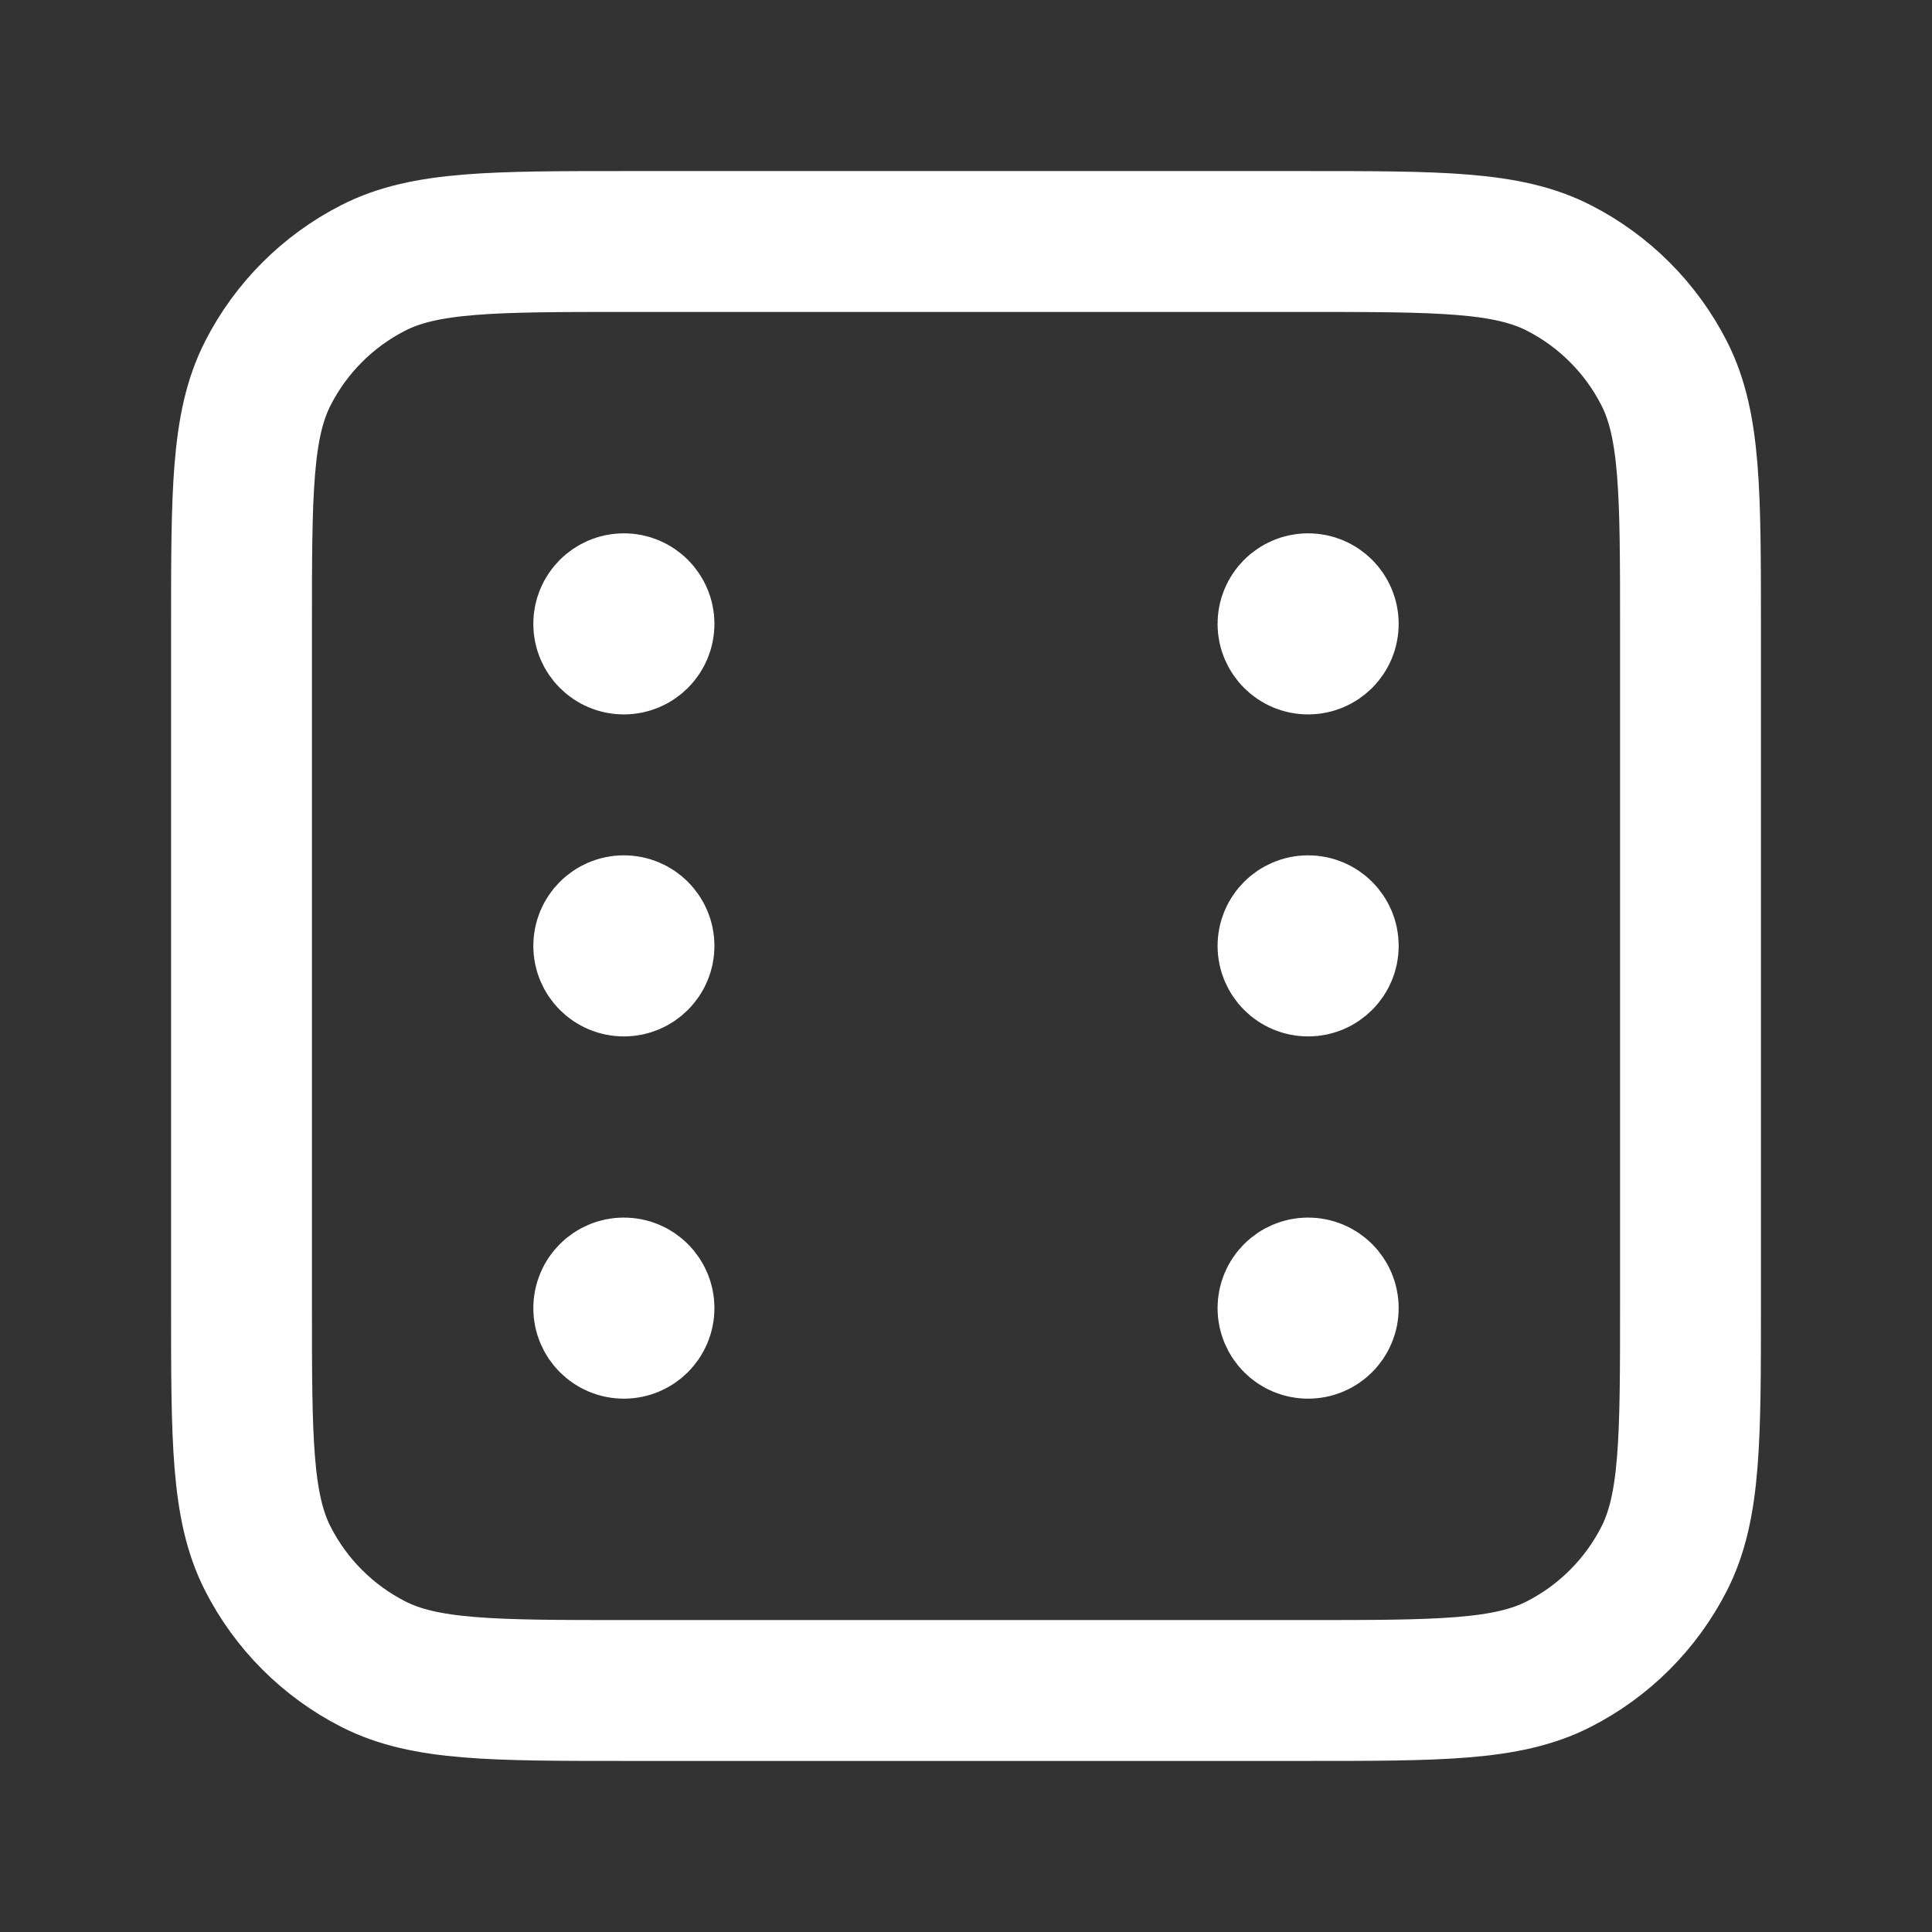<svg width="48" height="48" viewBox="0 0 48 48" fill="none" xmlns="http://www.w3.org/2000/svg">
<rect x="0" y="0" width="48" height="48" fill="#333333" stroke="none"/>
<path d="M32.5 15.5H32.51M32.5 23.5H32.51M32.5 32.5H32.51M15.5 15.5H15.51M15.5 23.5H15.51M15.5 32.5H15.51M15.6 42H32.4C35.76 42 37.441 42 38.724 41.346C39.853 40.771 40.771 39.853 41.346 38.724C42 37.441 42 35.76 42 32.4V15.6C42 12.24 42 10.559 41.346 9.276C40.771 8.147 39.853 7.229 38.724 6.654C37.441 6 35.76 6 32.4 6H15.6C12.24 6 10.559 6 9.276 6.654C8.147 7.229 7.229 8.147 6.654 9.276C6 10.559 6 12.24 6 15.6V32.4C6 35.76 6 37.441 6.654 38.724C7.229 39.853 8.147 40.771 9.276 41.346C10.559 42 12.24 42 15.6 42ZM33 15.5C33 15.776 32.776 16 32.5 16C32.224 16 32 15.776 32 15.5C32 15.224 32.224 15 32.5 15C32.776 15 33 15.224 33 15.5ZM33 23.5C33 23.776 32.776 24 32.5 24C32.224 24 32 23.776 32 23.5C32 23.224 32.224 23 32.5 23C32.776 23 33 23.224 33 23.5ZM33 32.5C33 32.776 32.776 33 32.5 33C32.224 33 32 32.776 32 32.5C32 32.224 32.224 32 32.5 32C32.776 32 33 32.224 33 32.5ZM16 15.5C16 15.776 15.776 16 15.5 16C15.224 16 15 15.776 15 15.5C15 15.224 15.224 15 15.5 15C15.776 15 16 15.224 16 15.5ZM16 23.5C16 23.776 15.776 24 15.5 24C15.224 24 15 23.776 15 23.5C15 23.224 15.224 23 15.5 23C15.776 23 16 23.224 16 23.5ZM16 32.5C16 32.776 15.776 33 15.5 33C15.224 33 15 32.776 15 32.5C15 32.224 15.224 32 15.5 32C15.776 32 16 32.224 16 32.5Z" stroke="white" stroke-width="3.5" stroke-linecap="round" stroke-linejoin="round"/>
</svg>
